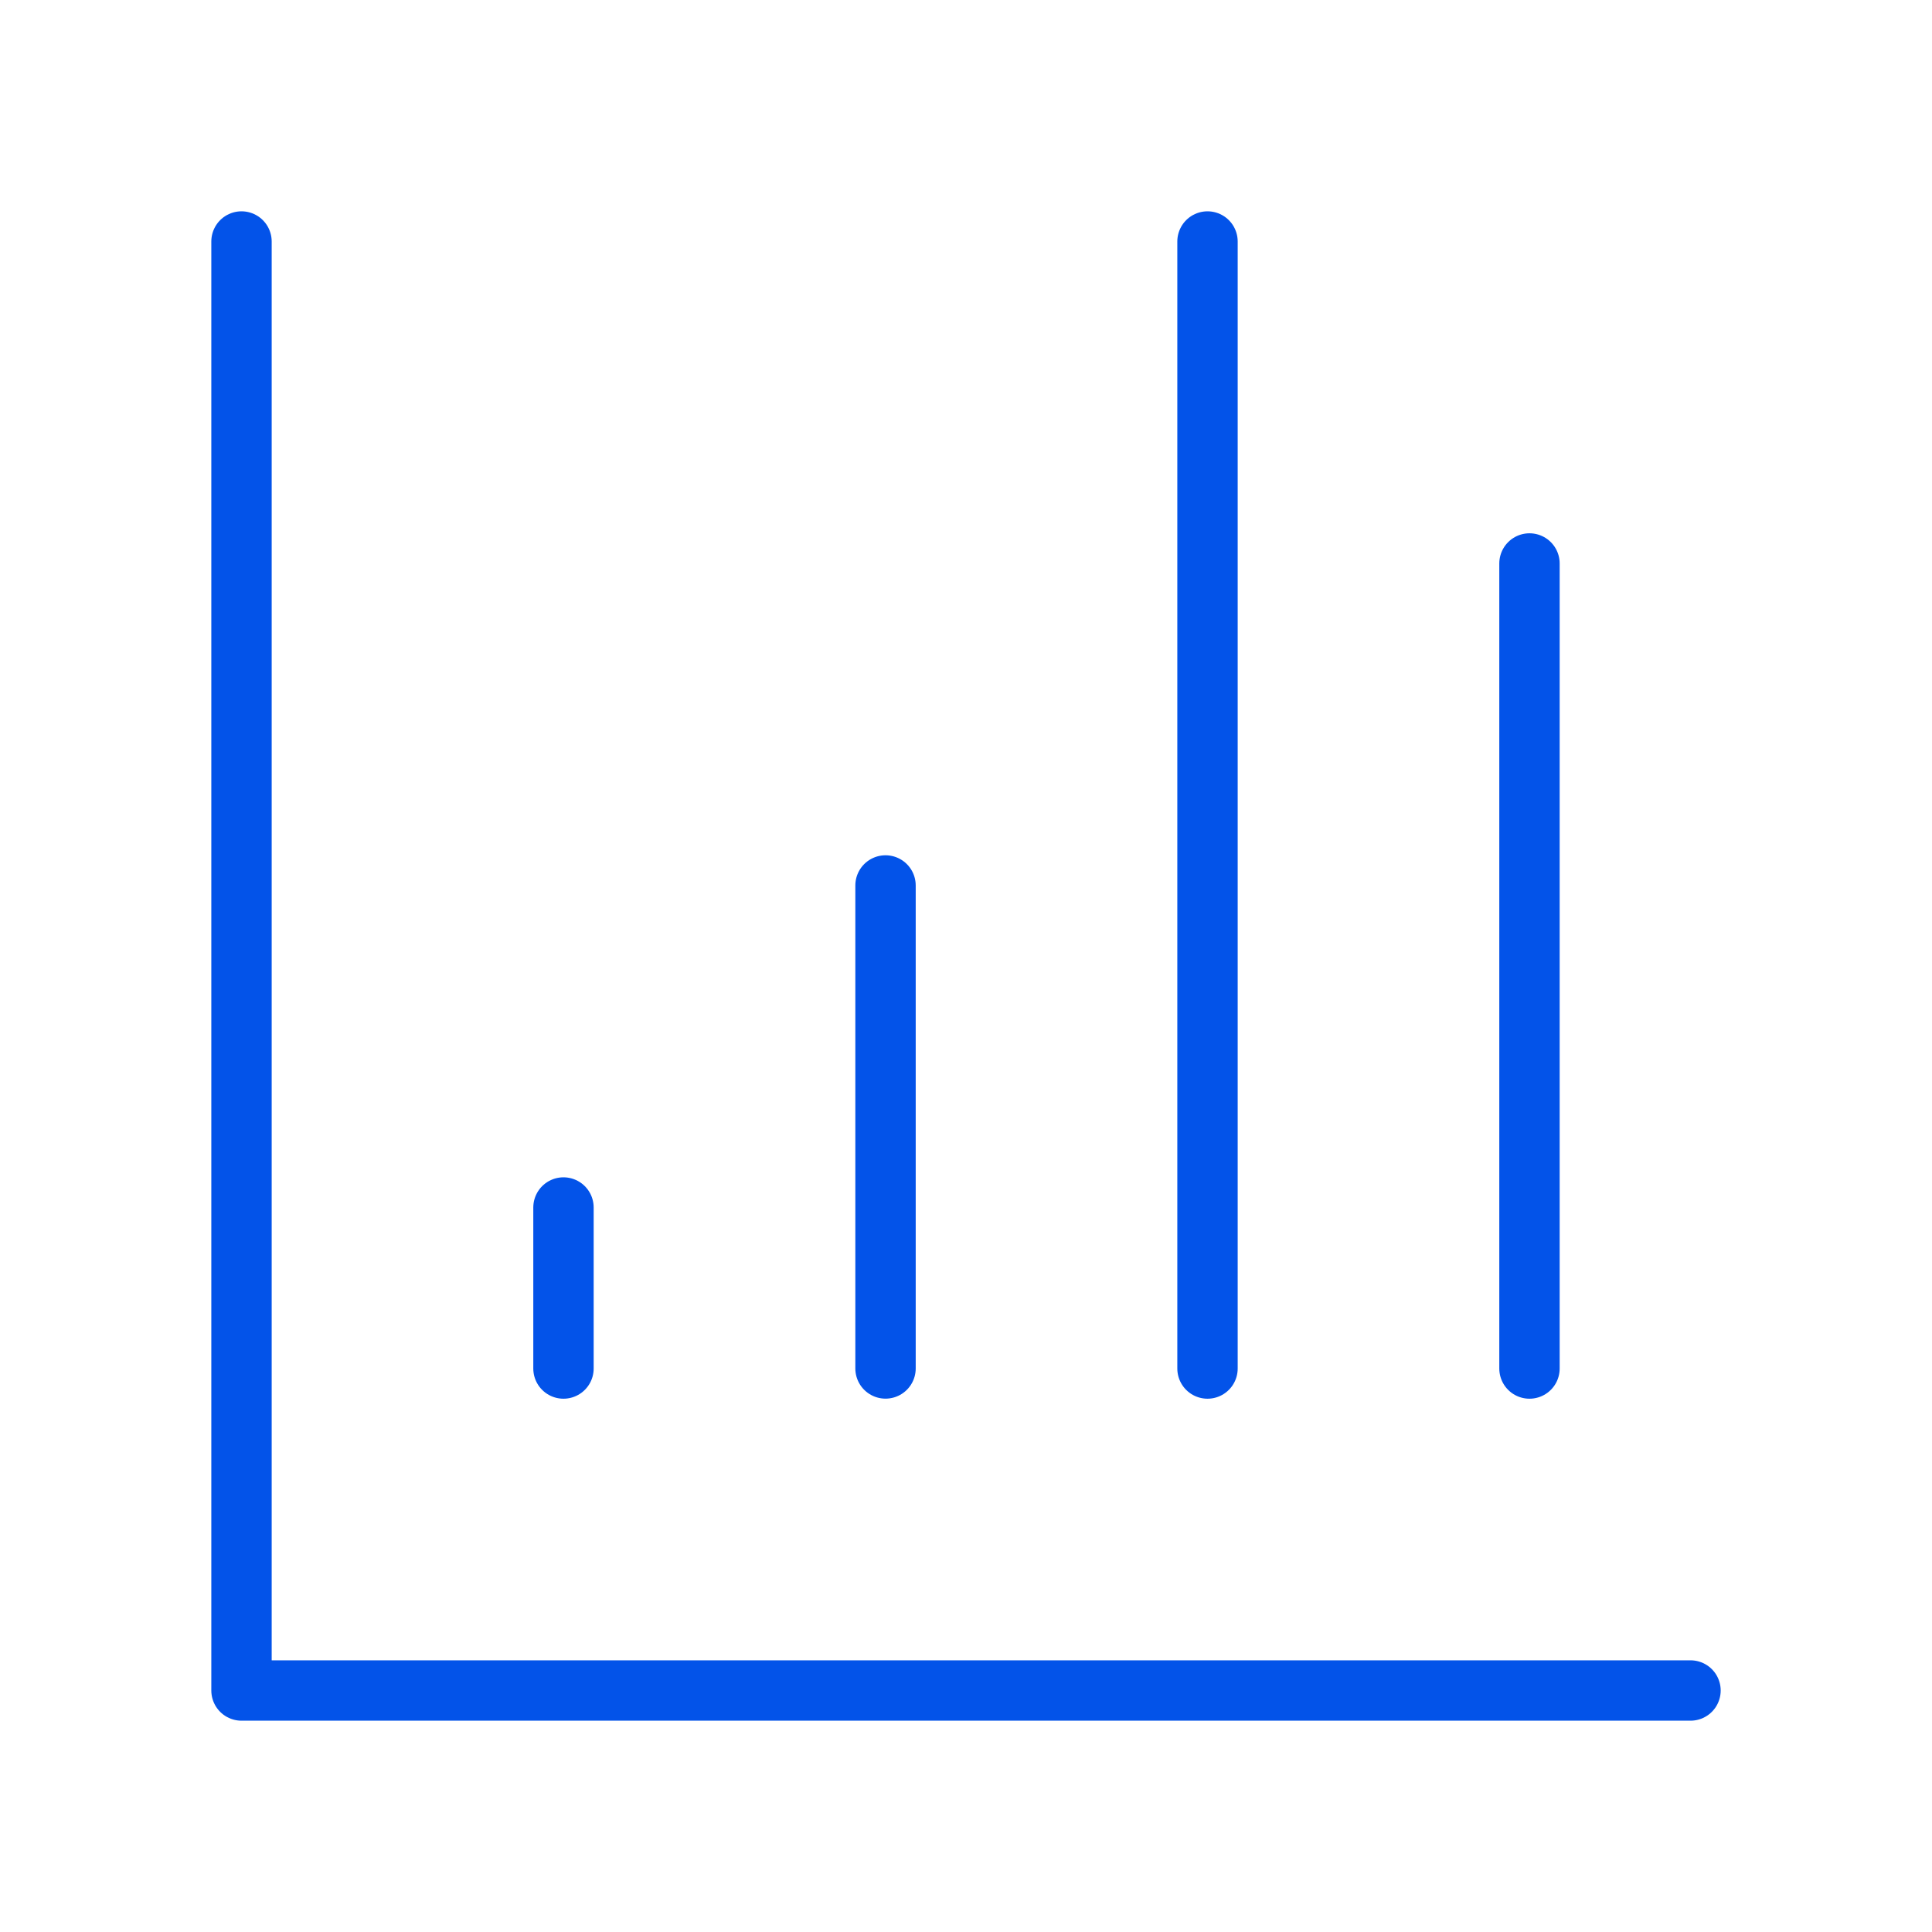 <?xml version="1.0" encoding="UTF-8"?> <svg xmlns="http://www.w3.org/2000/svg" width="32" height="32" viewBox="0 0 32 32" fill="none"> <path d="M4 4V28H28" stroke="#0353E9" stroke-linecap="round" stroke-linejoin="round"></path> <path d="M9.333 20V22.667" stroke="#0353E9" stroke-linecap="round" stroke-linejoin="round"></path> <path d="M14.667 14.666V22.666" stroke="#0353E9" stroke-linecap="round" stroke-linejoin="round"></path> <path d="M20 4V22.667" stroke="#0353E9" stroke-linecap="round" stroke-linejoin="round"></path> <path d="M25.333 9.333V22.667" stroke="#0353E9" stroke-linecap="round" stroke-linejoin="round"></path> </svg> 